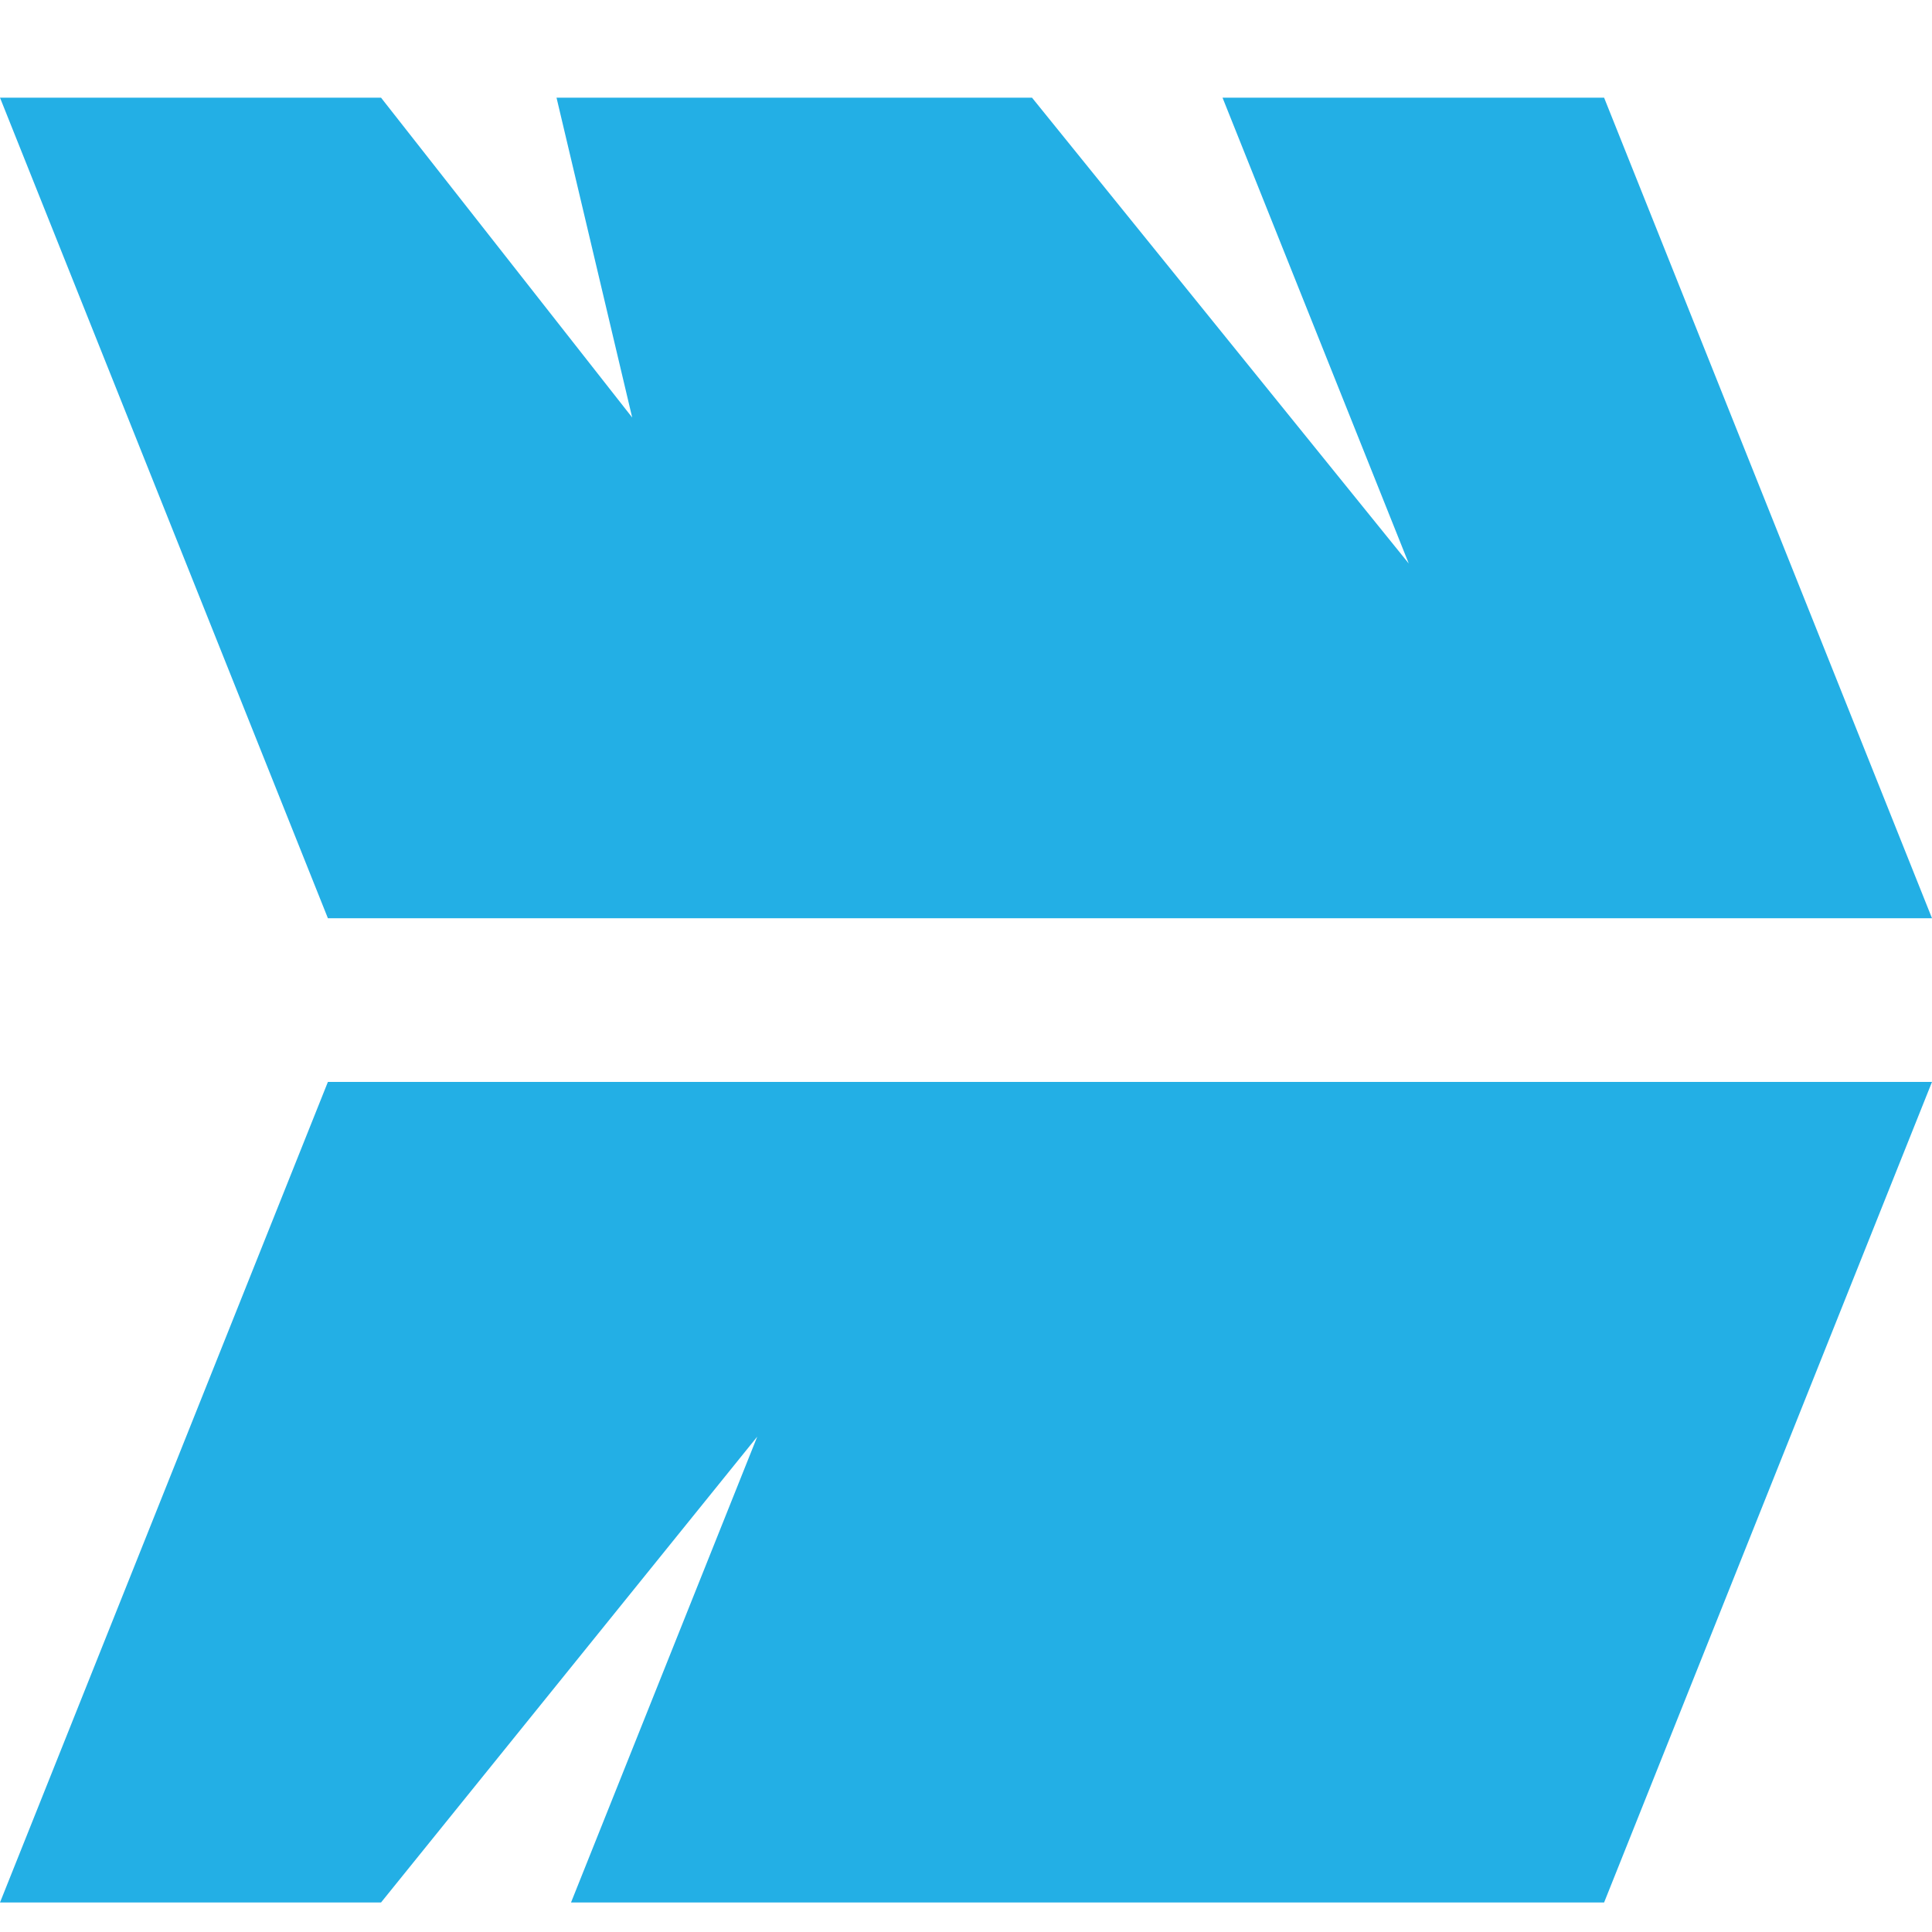 <svg xmlns="http://www.w3.org/2000/svg" xmlns:xlink="http://www.w3.org/1999/xlink" id="Layer_1" x="0px" y="0px" viewBox="0 0 36 36" style="enable-background:new 0 0 36 36;" xml:space="preserve"><style type="text/css">	.st0{fill:#23AFE5;}</style><g>	<g>		<polygon class="st0" points="29.89,1.82 22.78,1.82 26.25,10.5 19.23,1.82 10.37,1.82 11.78,7.78 7.1,1.82 0,1.82 6.11,17.11    36,17.11   "></polygon>		<polygon class="st0" points="29.89,35.45 10.64,35.45 14.11,26.77 7.1,35.45 0,35.45 6.11,20.16 36,20.16   "></polygon>	</g></g></svg>